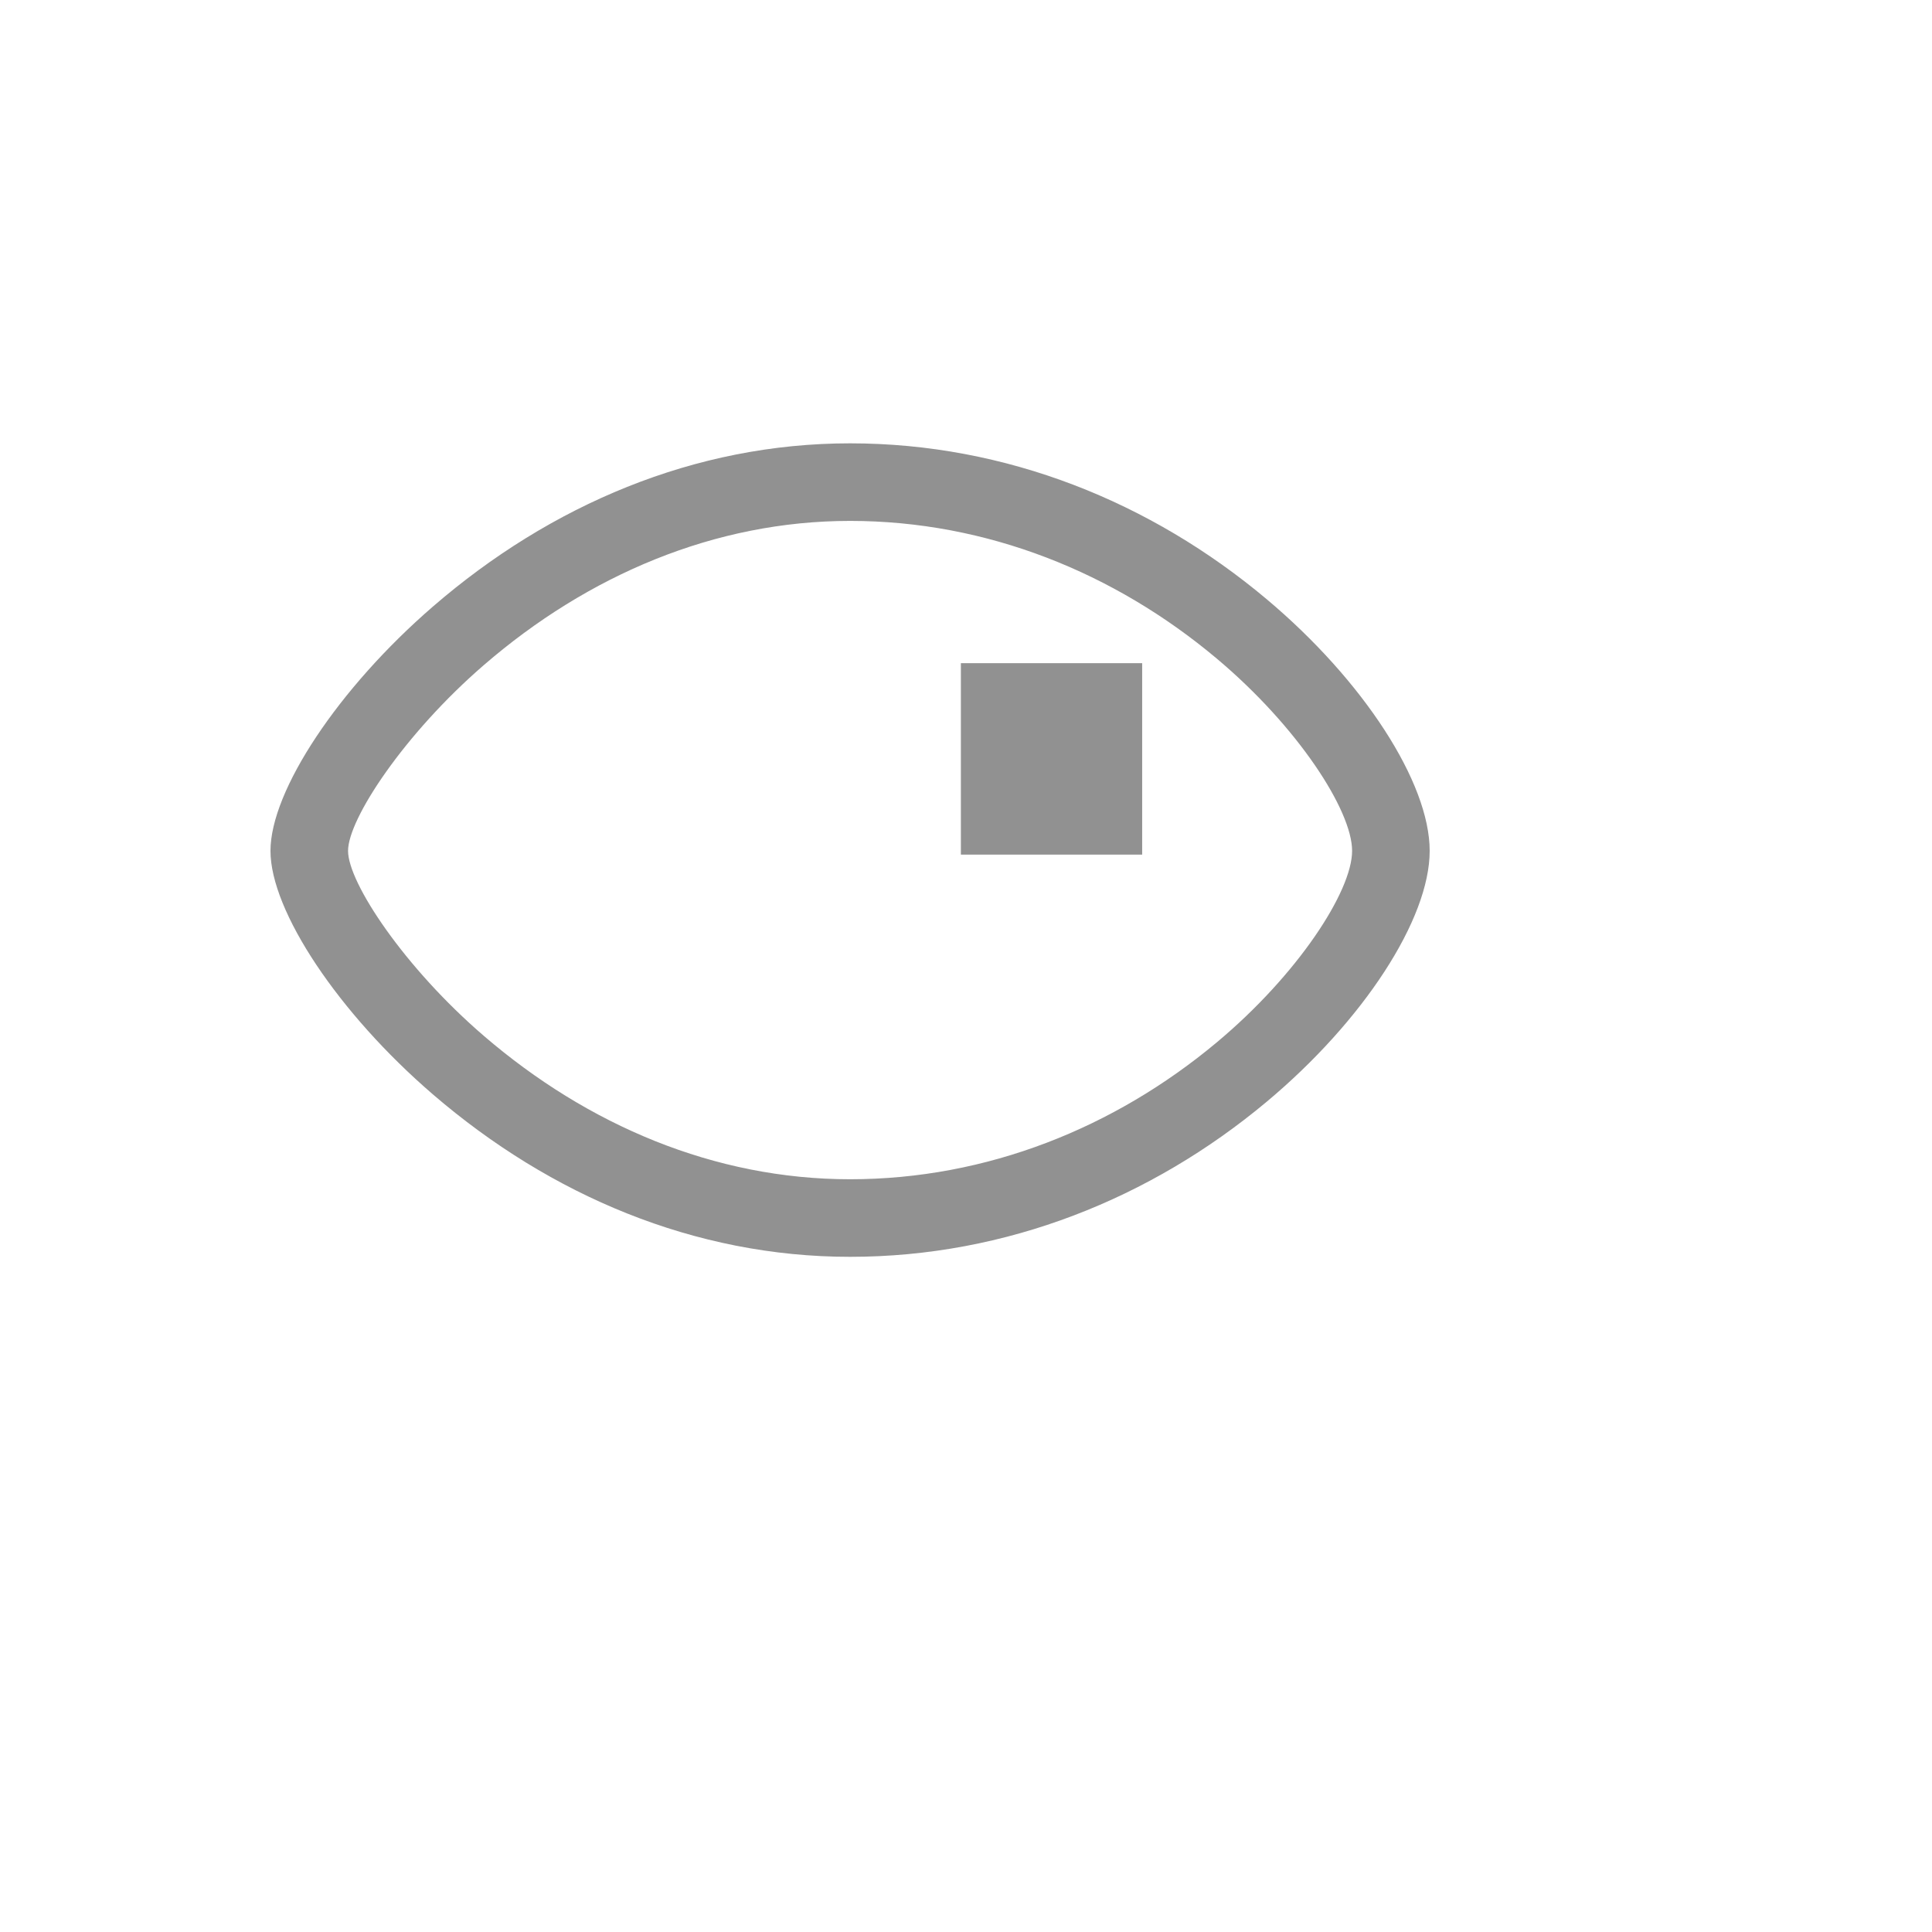 <svg xmlns="http://www.w3.org/2000/svg" version="1.1" xmlns:xlink="http://www.w3.org/1999/xlink" width="100%" height="100%" id="svgWorkerArea" viewBox="-25 -25 625 625" xmlns:idraw="https://idraw.muisca.co" style="background: white;"><defs id="defsdoc"><pattern id="patternBool" x="0" y="0" width="10" height="10" patternUnits="userSpaceOnUse" patternTransform="rotate(35)"><circle cx="5" cy="5" r="4" style="stroke: none;fill: #ff000070;"></circle></pattern></defs><g id="fileImp-258896845" class="cosito"><path id="pathImp-804860593" fill="#91919144" fill-rule="nonzero" class="grouped" d="M249.989 118.418C300.514 118.418 347.362 137.428 384.737 168.813 416.08 195.134 437.5 228.179 437.5 250.256 437.5 272.337 416.084 305.252 384.713 331.464 347.354 362.679 300.51 381.582 249.989 381.582 199.724 381.582 153.072 361.736 115.139 329.114 84.47 302.737 62.5 269.709 62.5 250.256 62.5 230.805 84.473 197.644 115.116 171.162 153.062 138.37 199.716 118.418 249.988 118.418 249.988 118.418 249.989 118.418 249.989 118.418M249.989 143.513C206.216 143.513 165.186 161.059 131.525 190.15 105.876 212.316 87.595 239.906 87.595 250.256 87.595 260.581 105.853 288.028 131.503 310.088 165.153 339.029 206.195 356.488 249.989 356.488 294.284 356.488 335.562 339.832 368.622 312.207 394.852 290.29 412.405 263.312 412.405 250.256 412.405 237.174 394.826 210.055 368.599 188.03 335.526 160.257 294.259 143.513 249.989 143.513 249.989 143.513 249.989 143.513 249.989 143.513"></path><path id="pathImp-660396428" fill="#91919144" class="grouped" d="M285.843 251.471C285.843 251.47 344.49 251.47 344.49 251.471 344.49 251.47 344.49 189.539 344.49 189.539 344.49 189.539 285.843 189.539 285.843 189.539 285.843 189.539 285.843 251.47 285.843 251.471"></path></g></svg>